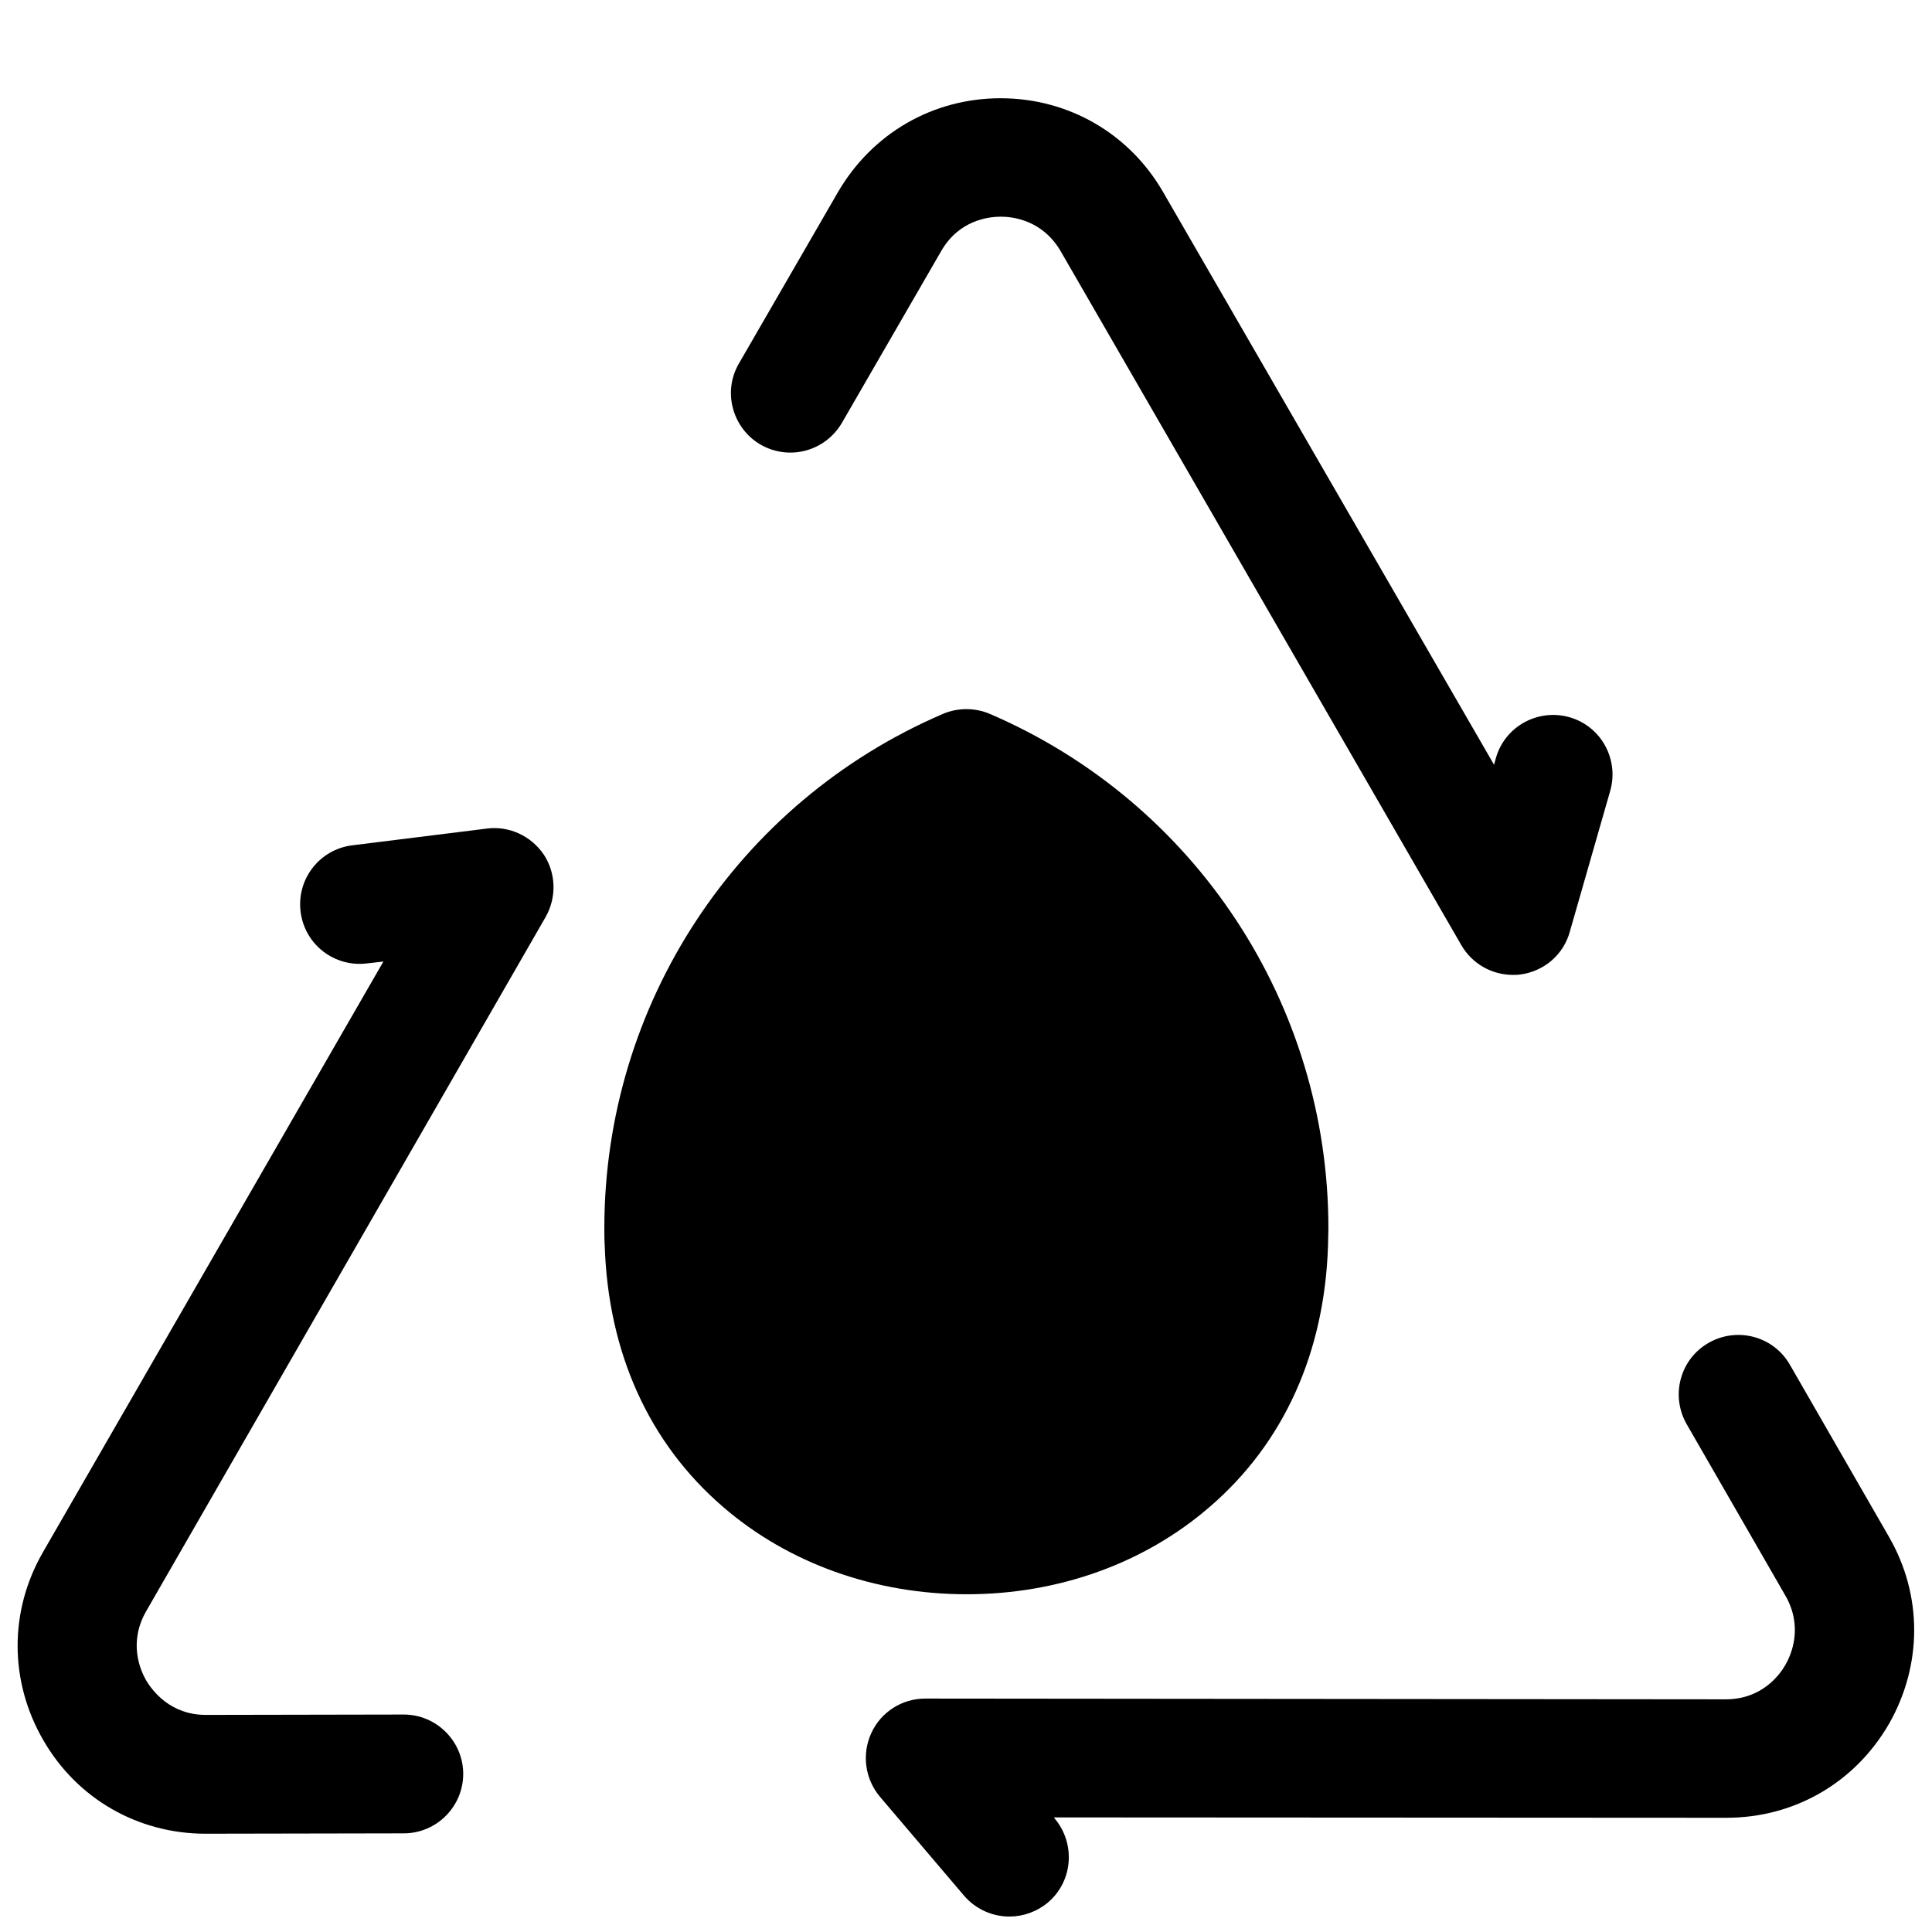 <?xml version="1.0" encoding="UTF-8"?>
<!-- Uploaded to: ICON Repo, www.iconrepo.com, Generator: ICON Repo Mixer Tools -->
<svg width="800px" height="800px" version="1.1" viewBox="144 144 512 512" xmlns="http://www.w3.org/2000/svg">
 <defs>
  <clipPath id="b">
   <path d="m373 497h278.9v154.9h-278.9z"/>
  </clipPath>
  <clipPath id="a">
   <path d="m148.09 363h142.91v267h-142.91z"/>
  </clipPath>
 </defs>
 <path d="m464.55 543.37c19.68-16.926 30.504-40.934 31.391-69.371 0-1.477 0.098-3.051 0.098-4.527 0-59.336-35.227-112.86-89.742-136.29-3.938-1.672-8.461-1.672-12.398 0-54.516 23.418-89.742 76.949-89.742 136.29 0 1.477 0 3.051 0.098 4.527 0.887 28.438 11.711 52.449 31.391 69.371 17.32 14.957 40.246 23.125 64.551 23.125 24.305 0 47.035-8.168 64.355-23.125z"/>
 <path d="m345.58 261.84c7.578 4.328 17.121 1.77 21.551-5.805l26.273-45.461c4.723-8.266 12.594-9.152 15.844-9.152 3.148 0 11.02 0.887 15.844 9.152l106.18 183.91c2.856 4.922 8.07 7.871 13.676 7.871 0.59 0 1.277 0 1.871-0.098 6.297-0.789 11.512-5.215 13.188-11.316l10.727-37.391c2.363-8.363-2.461-17.121-10.824-19.484-8.363-2.363-17.121 2.461-19.484 10.824l-0.492 1.77-87.68-151.73c-8.953-15.547-25.094-24.895-43.098-24.895-18.008 0-34.047 9.348-43.098 24.895l-26.273 45.461c-4.332 7.477-1.676 17.121 5.801 21.449z"/>
 <g clip-path="url(#b)">
  <path d="m644.52 551.14-26.176-45.461c-4.328-7.578-13.973-10.137-21.551-5.805-7.578 4.328-10.137 13.973-5.805 21.551l26.176 45.461c4.723 8.266 1.574 15.547 0 18.301s-6.297 9.152-15.844 9.152l-212.15-0.199c-6.102 0-11.711 3.543-14.27 9.152s-1.672 12.102 2.262 16.828l22.336 26.273c3.148 3.641 7.578 5.512 12.004 5.512 3.641 0 7.281-1.277 10.234-3.738 6.594-5.609 7.379-15.547 1.77-22.238l-0.195-0.297 178.2 0.098c18.008 0 34.047-9.25 43.098-24.895 8.859-15.551 8.957-34.148-0.094-49.695z"/>
 </g>
 <g clip-path="url(#a)">
  <path d="m272.96 363.59-35.621 4.43c-8.66 1.082-14.762 8.953-13.676 17.613 1.082 8.66 8.953 14.762 17.613 13.676l4.328-0.492-90.234 156.55c-8.953 15.547-8.953 34.145 0.098 49.789 8.953 15.547 25.094 24.797 43 24.797h0.098l52.449-0.098c8.66 0 15.742-7.086 15.742-15.742 0-8.66-7.086-15.742-15.742-15.742l-52.449 0.098c-9.445 0-14.168-6.394-15.844-9.152-1.574-2.754-4.723-10.035 0-18.301l105.88-184.01c2.953-5.215 2.754-11.609-0.492-16.531-3.34-4.922-9.148-7.676-15.148-6.891z"/>
 </g>
</svg>